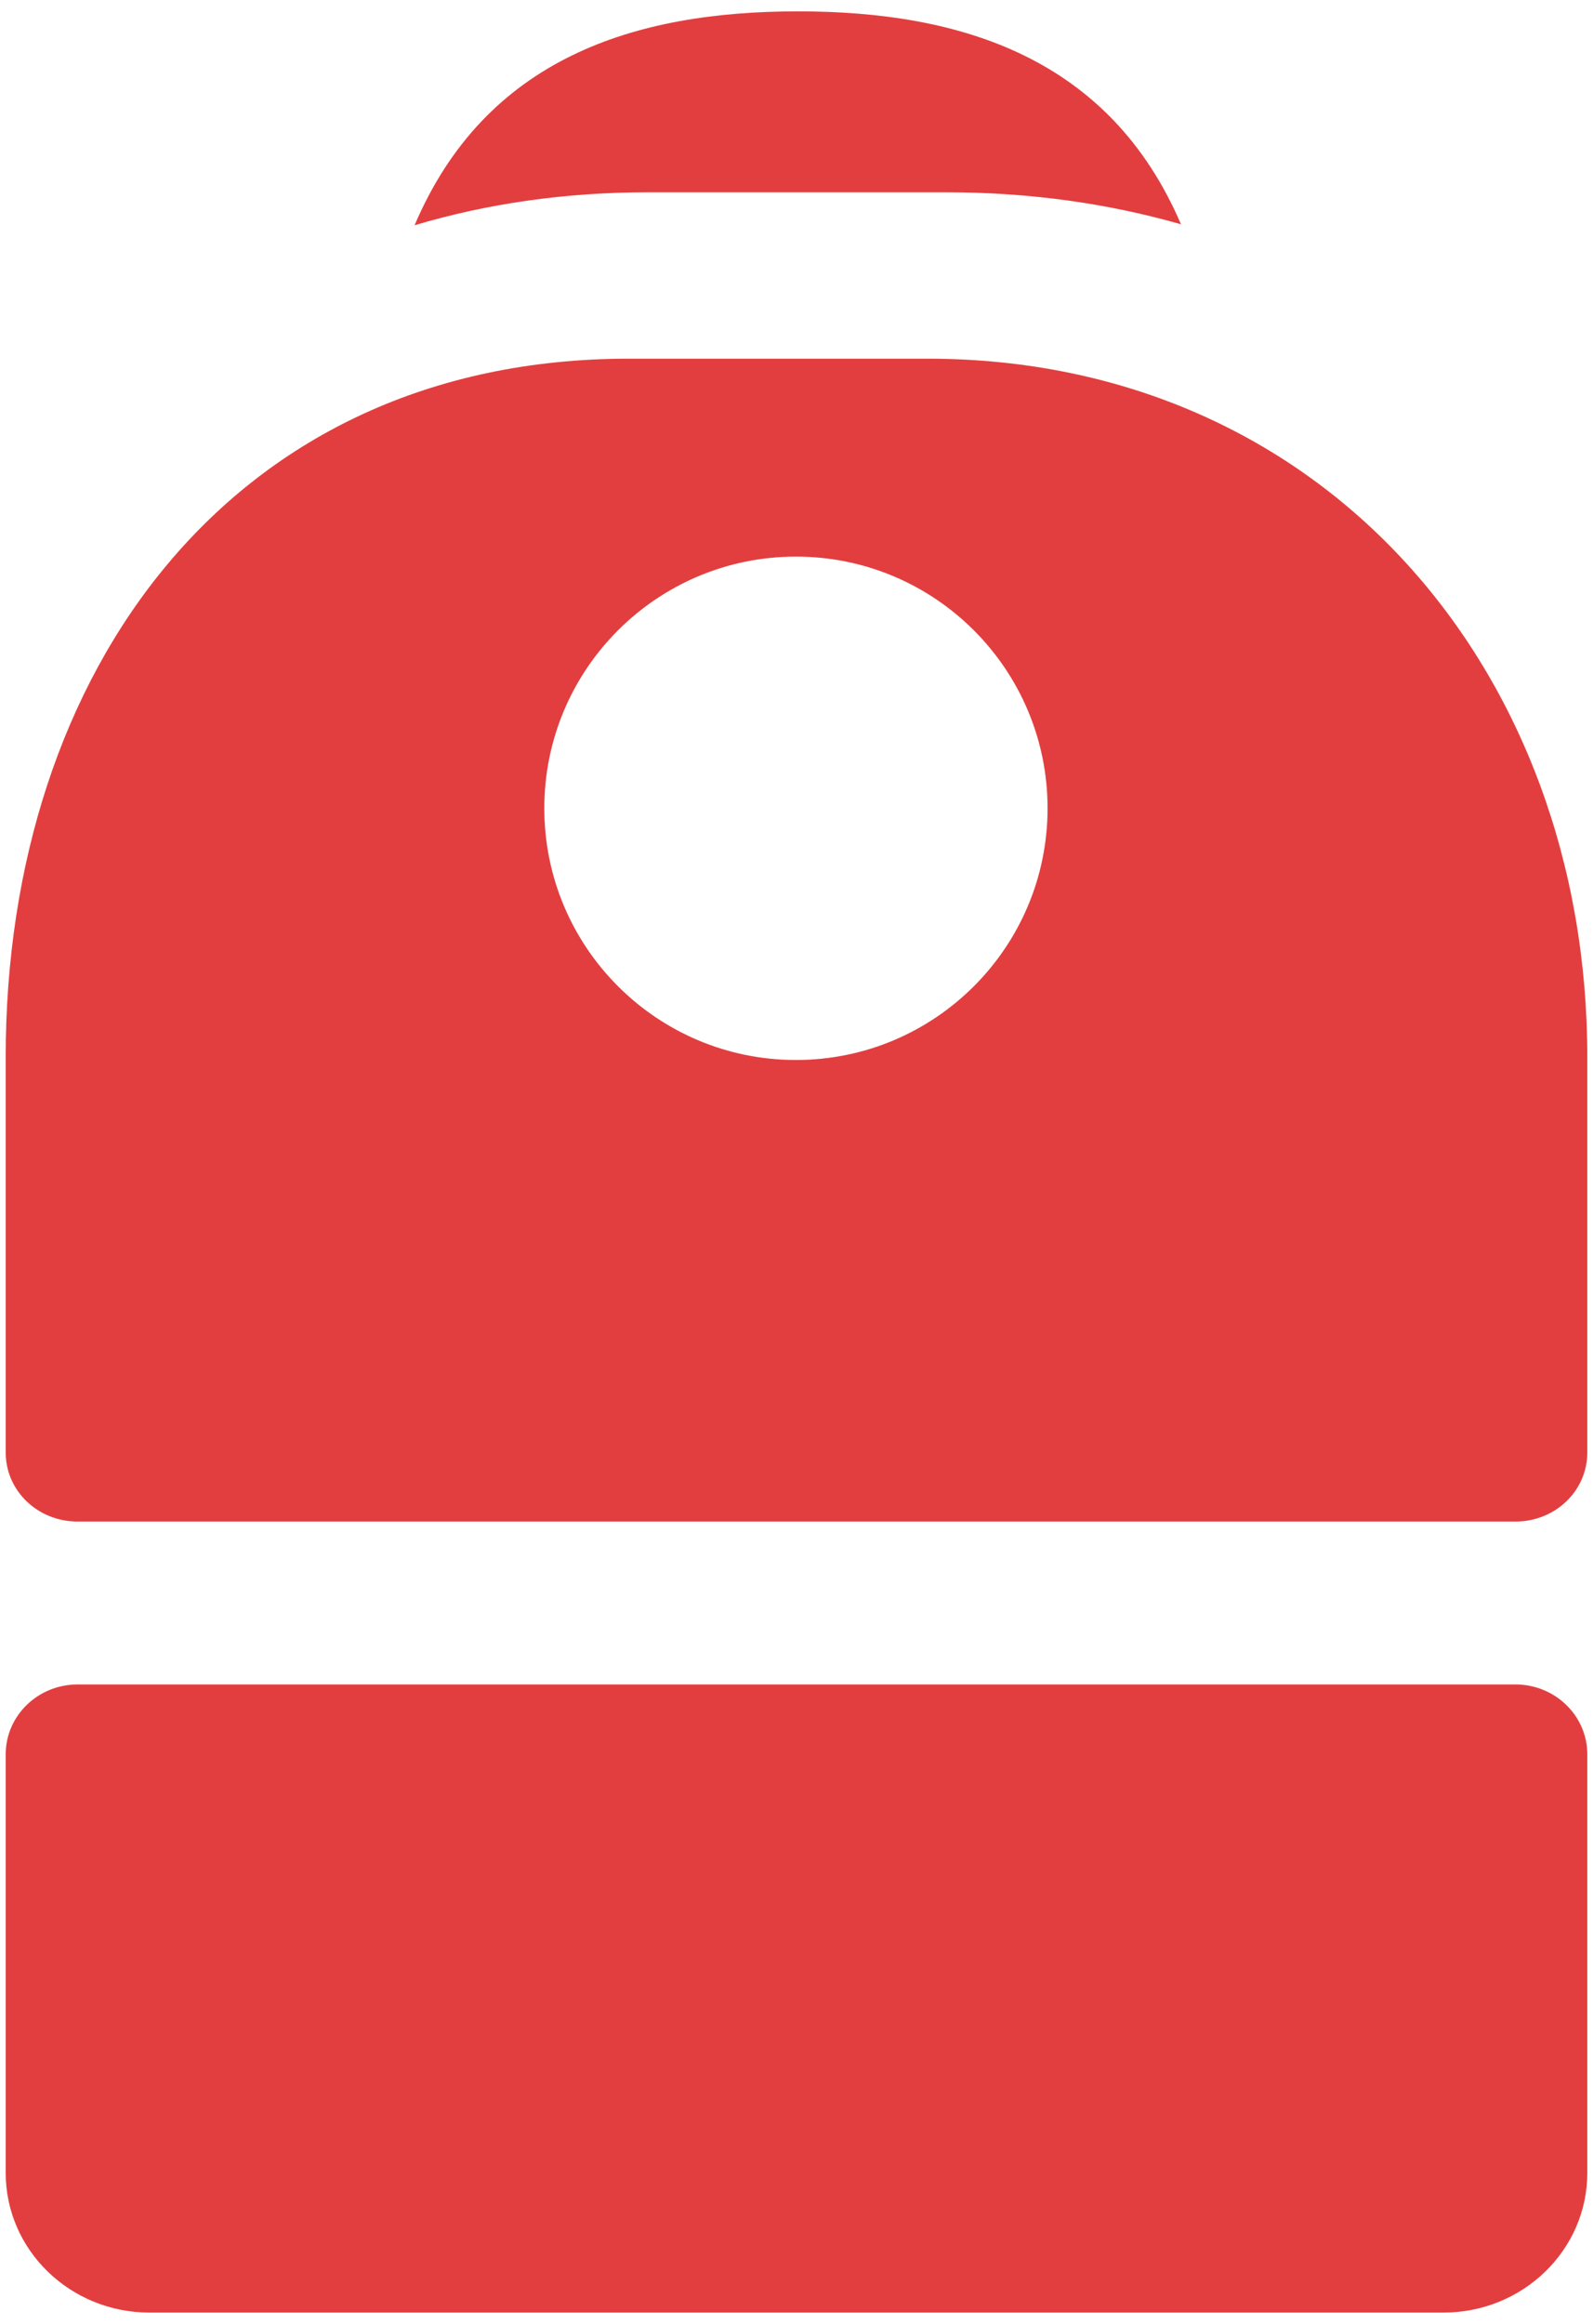 <svg width="48" height="70" viewBox="0 0 48 70" fill="none" xmlns="http://www.w3.org/2000/svg">
<path fill-rule="evenodd" clip-rule="evenodd" d="M28.514 5.792C31.034 5.792 33.397 6.13 35.585 6.756C33.443 1.763 28.995 0.342 24.045 0.342C19.085 0.342 14.63 1.769 12.492 6.785C14.664 6.137 17.017 5.792 19.528 5.792H28.514ZM18.952 10.804C6.988 10.804 0.172 20.216 0.172 31.826V43.752C0.172 44.913 1.142 45.832 2.338 45.832H45.662C46.858 45.832 47.828 44.913 47.828 43.752V31.826C47.828 20.216 39.902 10.804 27.938 10.804H18.952ZM23.983 31.929C28.17 31.929 31.565 28.535 31.565 24.347C31.565 20.16 28.17 16.766 23.983 16.766C19.796 16.766 16.401 20.16 16.401 24.347C16.401 28.535 19.796 31.929 23.983 31.929ZM0.172 52.842C0.172 51.681 1.142 50.739 2.338 50.739H45.662C46.858 50.739 47.828 51.681 47.828 52.842V65.454C47.828 67.776 45.889 69.659 43.496 69.659H4.504C2.112 69.659 0.172 67.776 0.172 65.454V52.842Z" fill="#E33E3F"/>
</svg>
